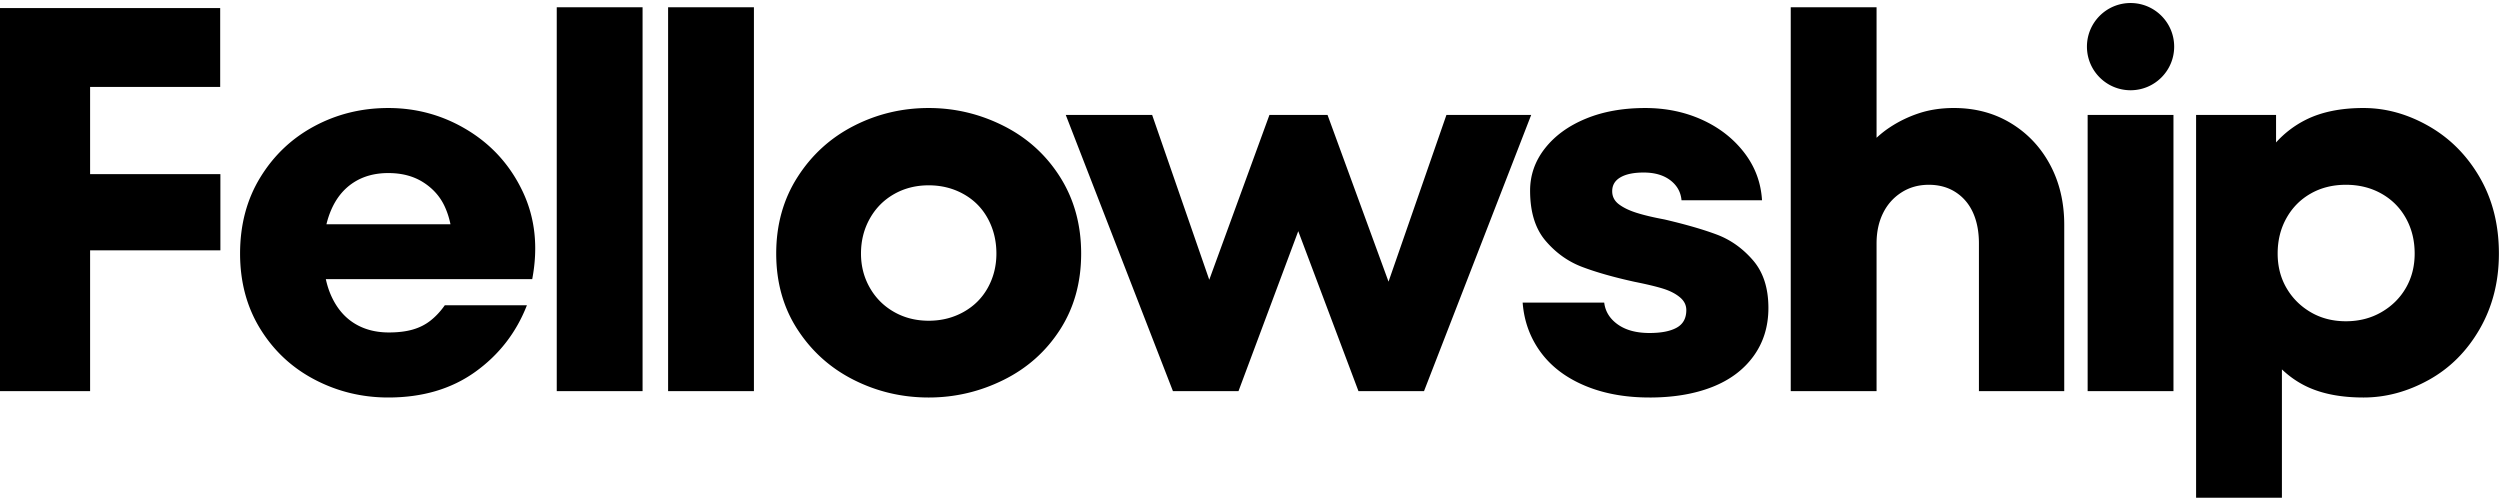 <svg width="826" height="165" xmlns="http://www.w3.org/2000/svg" xmlns:xlink="http://www.w3.org/1999/xlink"><defs><symbol viewBox="0 0 826 164" fill="none" id="logo"><path d="M72.817 56.53H29.77v-28.8h42.98V1.66H0v126.56h29.77v-46.5h43.047V56.53zm99.951 5.902c-4.052-8.632-10.102-15.413-18.142-20.347-8.047-4.931-16.819-7.397-26.337-7.397-8.807 0-16.939 1.998-24.395 5.99-7.457 3.992-13.415 9.63-17.875 16.91-4.467 7.281-6.697 15.677-6.697 25.187 0 9.398 2.23 17.703 6.697 24.927 4.46 7.221 10.446 12.799 17.966 16.731 7.513 3.933 15.616 5.902 24.304 5.902 11.276 0 20.843-2.817 28.715-8.455 7.864-5.635 13.562-12.975 17.086-22.018h-27.125c-1.413 1.998-2.968 3.672-4.67 5.019-1.703 1.354-3.672 2.353-5.902 2.997-2.23.647-4.875.967-7.928.967-4.34 0-8.132-.995-11.361-2.993-3.229-1.998-5.754-4.959-7.569-8.895-.81-1.75-1.43-3.664-1.88-5.726h68.194c1.998-10.57.971-20.168-3.081-28.8zm-56.015-3.085c3.228-2.114 7.076-3.169 11.536-3.169 4.467 0 8.28 1 11.452 2.993 3.173 1.998 5.515 4.58 7.049 7.752.913 1.905 1.593 3.963 2.044 6.166h-40.975a28.828 28.828 0 011.5-4.58c1.696-3.992 4.165-7.048 7.394-9.162zm67.196 68.874V1.397h28.356v126.824h-28.356zm36.791 0V1.397h28.356v126.824H220.74zm86.102 2.114c-8.808 0-17.059-1.938-24.748-5.814-7.695-3.872-13.893-9.422-18.585-16.643-4.699-7.225-7.048-15.588-7.048-25.103 0-9.51 2.349-17.934 7.048-25.274 4.692-7.34 10.89-12.975 18.585-16.911 7.689-3.932 15.94-5.902 24.748-5.902 8.687 0 16.939 1.97 24.747 5.902 7.808 3.936 14.033 9.57 18.669 16.91 4.636 7.341 6.957 15.765 6.957 25.275 0 9.514-2.321 17.878-6.957 25.103-4.636 7.221-10.861 12.771-18.669 16.643-7.808 3.876-16.06 5.814-24.747 5.814zm0-25.366c4.227 0 8.068-.967 11.536-2.905 3.461-1.938 6.134-4.608 8.012-8.016 1.879-3.405 2.821-7.161 2.821-11.273 0-4.227-.942-8.072-2.821-11.536-1.878-3.465-4.551-6.166-8.012-8.104-3.468-1.938-7.309-2.905-11.536-2.905-4.228 0-8.048.967-11.452 2.905-3.405 1.938-6.078 4.64-8.013 8.104-1.941 3.464-2.905 7.309-2.905 11.536 0 4.112.964 7.868 2.905 11.273 1.935 3.408 4.608 6.078 8.013 8.016 3.404 1.938 7.224 2.905 11.452 2.905zM477.9 36.977l-19.131 55.08-20.15-55.08h-19.197L399.54 91.434l-18.87-54.456h-28.539l35.404 91.244h21.666l19.741-52.847 19.891 52.847h21.666l35.405-91.244H477.9zm67.102 93.358c-8.103 0-15.265-1.322-21.49-3.964-6.226-2.641-11.065-6.341-14.533-11.096-3.461-4.756-5.431-10.186-5.895-16.292h26.949c.352 2.937 1.85 5.342 4.488 7.221 2.645 1.878 6.134 2.817 10.481 2.817 3.876 0 6.873-.584 8.983-1.762 2.118-1.171 3.173-3.109 3.173-5.811 0-1.642-.704-3.053-2.118-4.227-1.407-1.175-3.228-2.114-5.458-2.821-2.23-.704-5.403-1.467-9.511-2.29-6.929-1.523-12.711-3.169-17.347-4.931-4.643-1.762-8.666-4.636-12.071-8.631-3.405-3.989-5.107-9.51-5.107-16.556 0-5.167 1.646-9.834 4.931-14.005 3.285-4.168 7.78-7.425 13.478-9.775 5.691-2.35 12.24-3.524 19.64-3.524 6.81 0 13.063 1.294 18.761 3.876 5.691 2.585 10.327 6.194 13.914 10.833 3.581 4.64 5.55 9.894 5.902 15.764h-26.597c-.239-2.701-1.47-4.903-3.7-6.605-2.237-1.703-5.171-2.554-8.807-2.554-3.292 0-5.846.528-7.668 1.587-1.822 1.055-2.729 2.581-2.729 4.579 0 1.762.731 3.2 2.202 4.316 1.47 1.115 3.404 2.054 5.817 2.817 2.406.767 5.487 1.498 9.243 2.202 7.049 1.646 12.831 3.32 17.354 5.019 4.516 1.706 8.484 4.523 11.888 8.455 3.405 3.936 5.107 9.19 5.107 15.764 0 6.11-1.646 11.424-4.931 15.944-3.285 4.52-7.871 7.924-13.738 10.214-5.874 2.29-12.746 3.436-20.611 3.436zm132.352-76.886c-3.117-5.814-7.429-10.394-12.951-13.742-5.515-3.345-11.796-5.02-18.845-5.02-4.108 0-7.9.56-11.361 1.675a40.2 40.2 0 00-9.862 4.755 33.595 33.595 0 00-4.319 3.407V1.397H591.66v126.824h28.356v-48.79c0-3.76.703-7.074 2.117-9.954 1.407-2.877 3.433-5.167 6.078-6.87 2.638-1.702 5.663-2.553 9.068-2.553 3.404 0 6.373.823 8.898 2.466 2.525 1.646 4.432 3.904 5.726 6.78 1.287 2.878 1.935 6.255 1.935 10.13v48.791h28.187V73.265c0-7.4-1.562-14.006-4.671-19.816zm141.94 4.14c-4.228-7.281-9.835-12.92-16.82-16.911-6.992-3.992-14.181-5.99-21.581-5.99-7.513 0-13.858 1.294-19.021 3.876a33.301 33.301 0 00-9.863 7.5v-9.086h-26.421V163.45h28.356v-42.4c2.71 2.563 5.701 4.581 8.983 6.025 4.931 2.173 10.924 3.26 17.966 3.26 7.4 0 14.589-1.938 21.581-5.814 6.985-3.872 12.592-9.479 16.82-16.819 4.227-7.34 6.345-15.648 6.345-24.927 0-9.51-2.118-17.906-6.345-25.186zm-24.396 36.547c-1.934 3.348-4.643 6.022-8.104 8.016-3.46 1.998-7.372 2.993-11.712 2.993-4.347 0-8.223-.995-11.628-2.993-3.404-1.994-6.078-4.668-8.012-8.016-1.942-3.345-2.905-7.133-2.905-11.36 0-4.344.963-8.248 2.905-11.713 1.934-3.464 4.608-6.166 8.012-8.104 3.405-1.938 7.281-2.905 11.628-2.905 4.34 0 8.252.967 11.712 2.905 3.461 1.938 6.17 4.64 8.104 8.104 1.935 3.465 2.905 7.369 2.905 11.712 0 4.228-.97 8.016-2.905 11.361zm-76.786-57.159h-28.356v91.244h28.356V36.977zm-14.178-8.157c7.958 0 14.41-6.451 14.41-14.41 0-7.958-6.452-14.41-14.41-14.41-7.959 0-14.411 6.452-14.411 14.41 0 7.959 6.452 14.41 14.411 14.41z" fill="currentColor" /></symbol></defs><use width="826" height="164" xlink:href="#logo" transform="translate(0, 1)" /></svg>